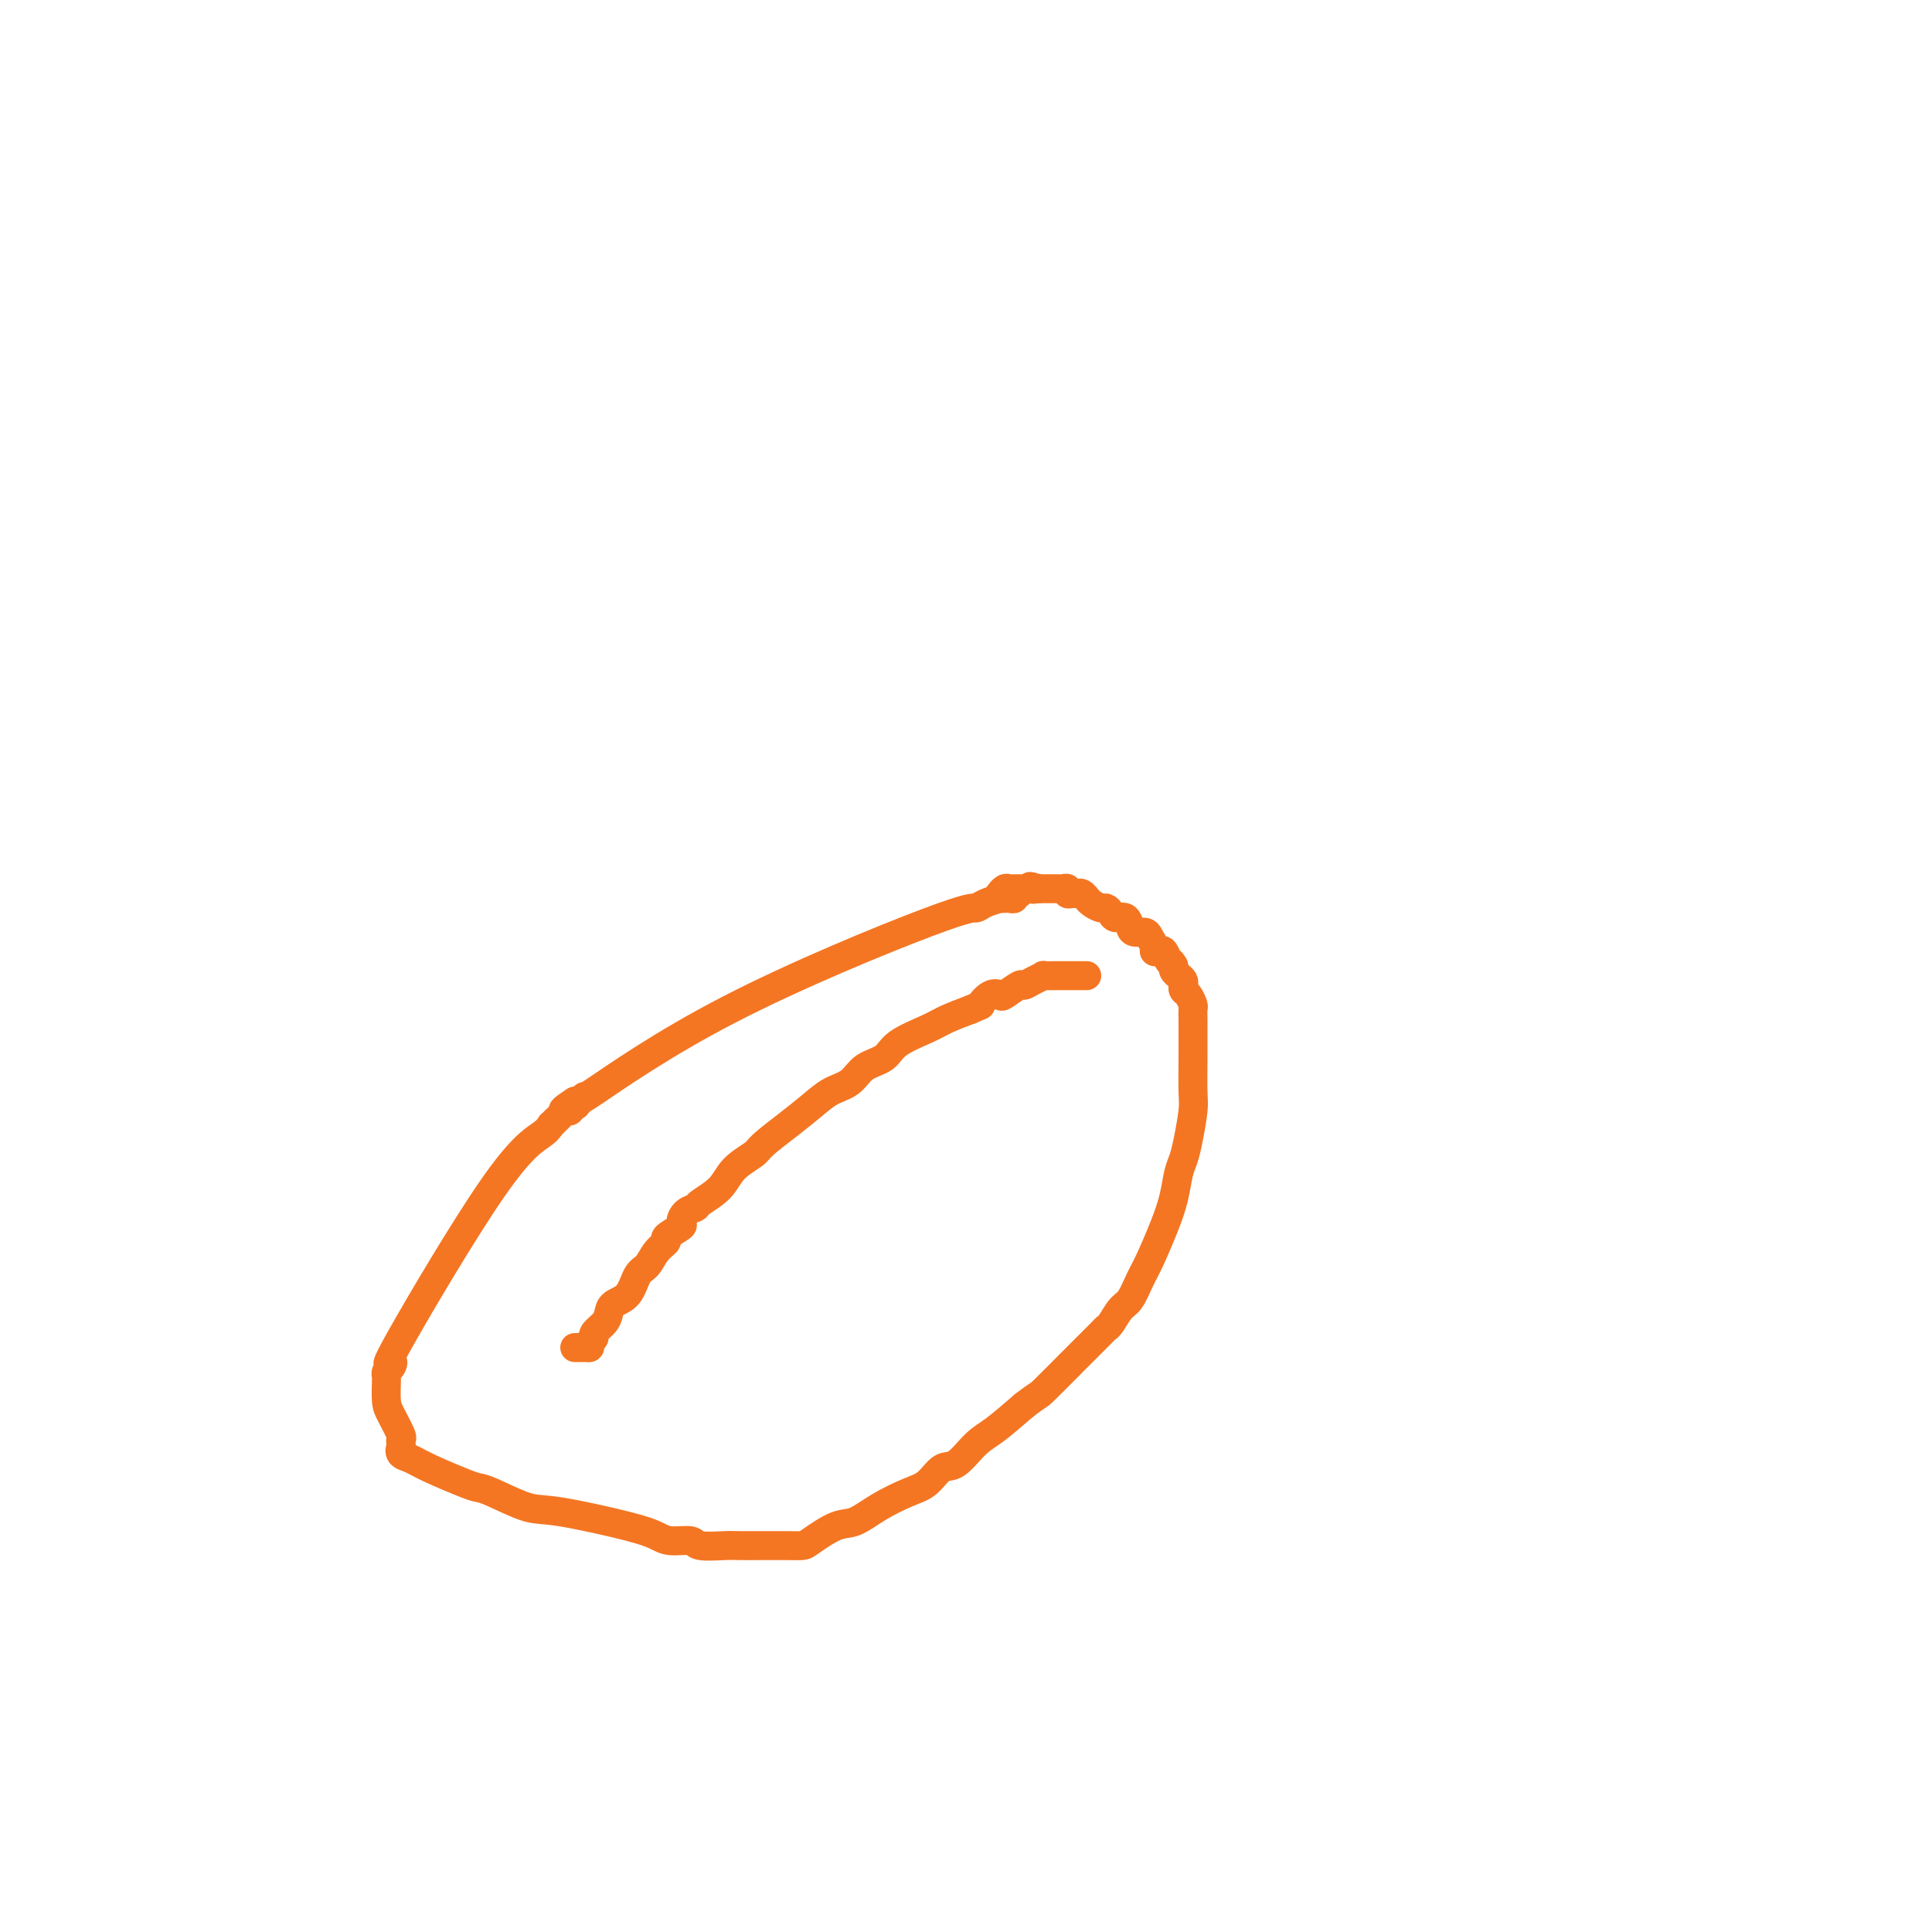 <svg viewBox='0 0 400 400' version='1.1' xmlns='http://www.w3.org/2000/svg' xmlns:xlink='http://www.w3.org/1999/xlink'><g fill='none' stroke='#F47623' stroke-width='6' stroke-linecap='round' stroke-linejoin='round'><path d='M211,185c-0.447,-0.113 -0.895,-0.226 -1,0c-0.105,0.226 0.132,0.792 0,1c-0.132,0.208 -0.633,0.058 -1,0c-0.367,-0.058 -0.598,-0.025 -1,0c-0.402,0.025 -0.973,0.043 -1,0c-0.027,-0.043 0.490,-0.146 0,0c-0.490,0.146 -1.987,0.543 -3,1c-1.013,0.457 -1.541,0.976 -2,1c-0.459,0.024 -0.848,-0.445 -10,3c-9.152,3.445 -27.068,10.804 -41,18c-13.932,7.196 -23.879,14.228 -28,17c-4.121,2.772 -2.417,1.285 -2,1c0.417,-0.285 -0.452,0.633 -1,1c-0.548,0.367 -0.774,0.184 -1,0'/><path d='M119,228c-4.891,3.161 -1.117,1.564 0,1c1.117,-0.564 -0.422,-0.096 -1,0c-0.578,0.096 -0.196,-0.182 0,0c0.196,0.182 0.207,0.823 0,1c-0.207,0.177 -0.630,-0.110 -1,0c-0.370,0.110 -0.687,0.617 -1,1c-0.313,0.383 -0.622,0.643 -1,1c-0.378,0.357 -0.824,0.811 -1,1c-0.176,0.189 -0.081,0.113 0,0c0.081,-0.113 0.148,-0.263 0,0c-0.148,0.263 -0.512,0.939 -2,2c-1.488,1.061 -4.101,2.508 -10,11c-5.899,8.492 -15.083,24.031 -19,31c-3.917,6.969 -2.566,5.370 -2,5c0.566,-0.370 0.348,0.490 0,1c-0.348,0.510 -0.826,0.672 -1,1c-0.174,0.328 -0.045,0.824 0,1c0.045,0.176 0.005,0.033 0,0c-0.005,-0.033 0.023,0.043 0,1c-0.023,0.957 -0.097,2.795 0,4c0.097,1.205 0.366,1.777 1,3c0.634,1.223 1.632,3.099 2,4c0.368,0.901 0.105,0.829 0,1c-0.105,0.171 -0.053,0.586 0,1'/><path d='M83,299c0.487,2.342 0.203,1.198 0,1c-0.203,-0.198 -0.325,0.549 0,1c0.325,0.451 1.097,0.605 2,1c0.903,0.395 1.935,1.031 4,2c2.065,0.969 5.162,2.271 7,3c1.838,0.729 2.417,0.884 3,1c0.583,0.116 1.171,0.191 3,1c1.829,0.809 4.900,2.350 7,3c2.100,0.650 3.228,0.408 7,1c3.772,0.592 10.187,2.019 14,3c3.813,0.981 5.025,1.517 6,2c0.975,0.483 1.714,0.914 3,1c1.286,0.086 3.118,-0.173 4,0c0.882,0.173 0.812,0.778 2,1c1.188,0.222 3.633,0.059 5,0c1.367,-0.059 1.655,-0.016 3,0c1.345,0.016 3.747,0.003 5,0c1.253,-0.003 1.357,0.002 2,0c0.643,-0.002 1.826,-0.012 3,0c1.174,0.012 2.339,0.047 3,0c0.661,-0.047 0.820,-0.177 2,-1c1.180,-0.823 3.383,-2.341 5,-3c1.617,-0.659 2.649,-0.461 4,-1c1.351,-0.539 3.021,-1.815 5,-3c1.979,-1.185 4.266,-2.278 6,-3c1.734,-0.722 2.916,-1.073 4,-2c1.084,-0.927 2.069,-2.431 3,-3c0.931,-0.569 1.806,-0.204 3,-1c1.194,-0.796 2.706,-2.753 4,-4c1.294,-1.247 2.370,-1.785 4,-3c1.630,-1.215 3.815,-3.108 6,-5'/><path d='M212,291c3.652,-2.807 2.782,-1.824 4,-3c1.218,-1.176 4.525,-4.512 6,-6c1.475,-1.488 1.119,-1.127 2,-2c0.881,-0.873 2.998,-2.981 4,-4c1.002,-1.019 0.887,-0.951 1,-1c0.113,-0.049 0.452,-0.215 1,-1c0.548,-0.785 1.305,-2.190 2,-3c0.695,-0.810 1.328,-1.026 2,-2c0.672,-0.974 1.384,-2.704 2,-4c0.616,-1.296 1.135,-2.156 2,-4c0.865,-1.844 2.077,-4.672 3,-7c0.923,-2.328 1.558,-4.157 2,-6c0.442,-1.843 0.693,-3.700 1,-5c0.307,-1.300 0.671,-2.042 1,-3c0.329,-0.958 0.624,-2.133 1,-4c0.376,-1.867 0.833,-4.426 1,-6c0.167,-1.574 0.045,-2.162 0,-4c-0.045,-1.838 -0.012,-4.925 0,-7c0.012,-2.075 0.003,-3.137 0,-4c-0.003,-0.863 -0.000,-1.525 0,-2c0.000,-0.475 -0.003,-0.761 0,-1c0.003,-0.239 0.011,-0.431 0,-1c-0.011,-0.569 -0.042,-1.514 0,-2c0.042,-0.486 0.155,-0.511 0,-1c-0.155,-0.489 -0.580,-1.440 -1,-2c-0.420,-0.560 -0.834,-0.727 -1,-1c-0.166,-0.273 -0.083,-0.650 0,-1c0.083,-0.350 0.167,-0.671 0,-1c-0.167,-0.329 -0.583,-0.665 -1,-1c-0.417,-0.335 -0.833,-0.667 -1,-1c-0.167,-0.333 -0.083,-0.666 0,-1'/><path d='M243,200c-0.796,-1.498 -0.787,-0.743 -1,-1c-0.213,-0.257 -0.649,-1.525 -1,-2c-0.351,-0.475 -0.618,-0.155 -1,0c-0.382,0.155 -0.880,0.147 -1,0c-0.120,-0.147 0.136,-0.433 0,-1c-0.136,-0.567 -0.665,-1.413 -1,-2c-0.335,-0.587 -0.475,-0.913 -1,-1c-0.525,-0.087 -1.436,0.065 -2,0c-0.564,-0.065 -0.781,-0.347 -1,-1c-0.219,-0.653 -0.439,-1.677 -1,-2c-0.561,-0.323 -1.463,0.054 -2,0c-0.537,-0.054 -0.708,-0.540 -1,-1c-0.292,-0.460 -0.704,-0.893 -1,-1c-0.296,-0.107 -0.474,0.111 -1,0c-0.526,-0.111 -1.398,-0.551 -2,-1c-0.602,-0.449 -0.935,-0.905 -1,-1c-0.065,-0.095 0.136,0.172 0,0c-0.136,-0.172 -0.610,-0.782 -1,-1c-0.390,-0.218 -0.696,-0.044 -1,0c-0.304,0.044 -0.606,-0.041 -1,0c-0.394,0.041 -0.879,0.207 -1,0c-0.121,-0.207 0.123,-0.788 0,-1c-0.123,-0.212 -0.611,-0.057 -1,0c-0.389,0.057 -0.678,0.015 -1,0c-0.322,-0.015 -0.677,-0.004 -1,0c-0.323,0.004 -0.612,0.001 -1,0c-0.388,-0.001 -0.874,-0.000 -1,0c-0.126,0.000 0.107,0.000 0,0c-0.107,-0.000 -0.553,-0.000 -1,0'/><path d='M215,184c-2.968,-0.928 -1.387,-0.249 -1,0c0.387,0.249 -0.421,0.067 -1,0c-0.579,-0.067 -0.929,-0.018 -1,0c-0.071,0.018 0.136,0.004 0,0c-0.136,-0.004 -0.614,0.003 -1,0c-0.386,-0.003 -0.678,-0.015 -1,0c-0.322,0.015 -0.674,0.055 -1,0c-0.326,-0.055 -0.626,-0.207 -1,0c-0.374,0.207 -0.821,0.773 -1,1c-0.179,0.227 -0.089,0.113 0,0'/><path d='M119,279c0.333,0.000 0.667,0.000 1,0c0.333,0.000 0.667,0.000 1,0c0.333,-0.000 0.667,0.000 1,0'/><path d='M122,279c0.396,-0.175 -0.115,-0.613 0,-1c0.115,-0.387 0.855,-0.723 1,-1c0.145,-0.277 -0.305,-0.495 0,-1c0.305,-0.505 1.366,-1.298 2,-2c0.634,-0.702 0.841,-1.314 1,-2c0.159,-0.686 0.268,-1.447 1,-2c0.732,-0.553 2.085,-0.898 3,-2c0.915,-1.102 1.391,-2.963 2,-4c0.609,-1.037 1.352,-1.252 2,-2c0.648,-0.748 1.203,-2.031 2,-3c0.797,-0.969 1.837,-1.625 2,-2c0.163,-0.375 -0.551,-0.468 0,-1c0.551,-0.532 2.369,-1.503 3,-2c0.631,-0.497 0.077,-0.519 0,-1c-0.077,-0.481 0.323,-1.419 1,-2c0.677,-0.581 1.632,-0.803 2,-1c0.368,-0.197 0.151,-0.369 1,-1c0.849,-0.631 2.764,-1.722 4,-3c1.236,-1.278 1.793,-2.743 3,-4c1.207,-1.257 3.063,-2.304 4,-3c0.937,-0.696 0.954,-1.039 2,-2c1.046,-0.961 3.121,-2.541 5,-4c1.879,-1.459 3.560,-2.799 5,-4c1.440,-1.201 2.637,-2.264 4,-3c1.363,-0.736 2.893,-1.145 4,-2c1.107,-0.855 1.793,-2.154 3,-3c1.207,-0.846 2.937,-1.238 4,-2c1.063,-0.762 1.460,-1.895 3,-3c1.540,-1.105 4.222,-2.182 6,-3c1.778,-0.818 2.651,-1.377 4,-2c1.349,-0.623 3.175,-1.312 5,-2'/><path d='M201,209c2.684,-1.190 1.893,-0.666 2,-1c0.107,-0.334 1.113,-1.525 2,-2c0.887,-0.475 1.655,-0.235 2,0c0.345,0.235 0.269,0.466 1,0c0.731,-0.466 2.271,-1.627 3,-2c0.729,-0.373 0.646,0.044 1,0c0.354,-0.044 1.145,-0.548 2,-1c0.855,-0.452 1.774,-0.853 2,-1c0.226,-0.147 -0.241,-0.039 0,0c0.241,0.039 1.191,0.011 2,0c0.809,-0.011 1.477,-0.003 2,0c0.523,0.003 0.900,0.001 1,0c0.100,-0.001 -0.078,-0.000 0,0c0.078,0.000 0.413,0.000 1,0c0.587,-0.000 1.427,-0.000 2,0c0.573,0.000 0.878,0.000 1,0c0.122,-0.000 0.061,-0.000 0,0'/></g>
</svg>